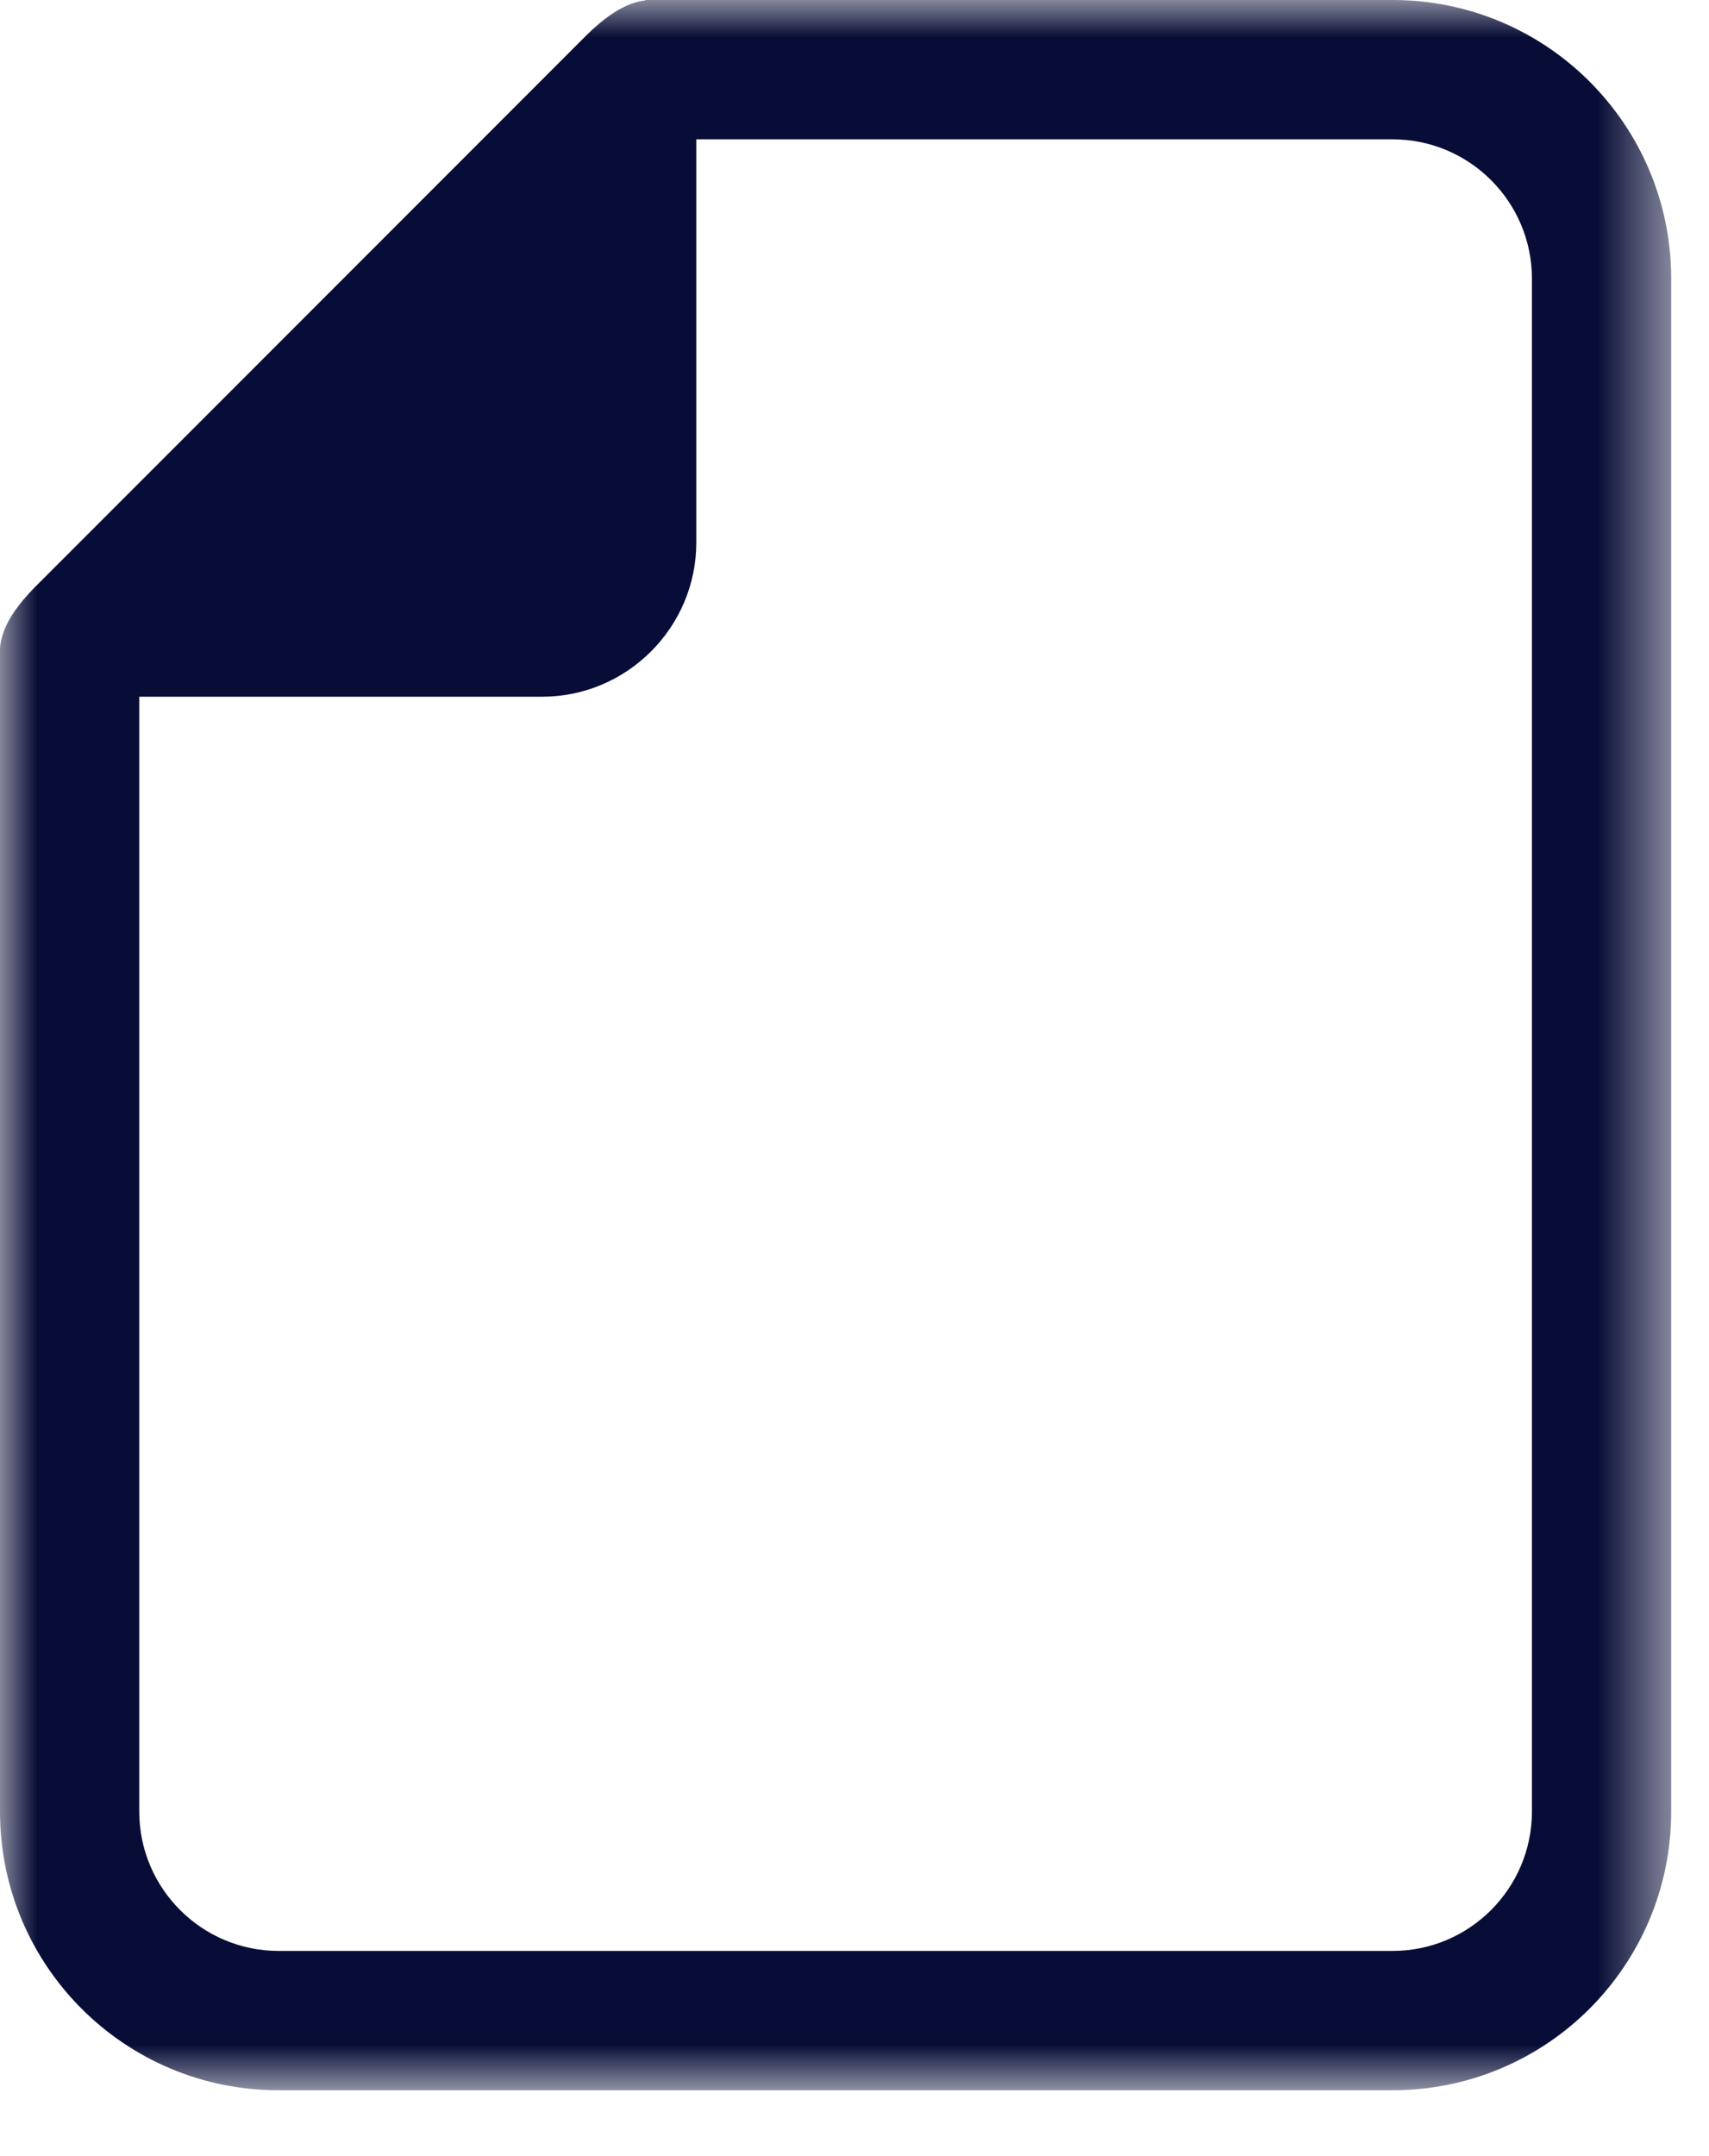 <?xml version="1.0" encoding="UTF-8"?>
<svg width="23px" height="29px" viewBox="0 0 23 29" version="1.1" xmlns="http://www.w3.org/2000/svg" xmlns:xlink="http://www.w3.org/1999/xlink">
    <!-- Generator: Sketch 63.1 (92452) - https://sketch.com -->
    <title>A4 sheets saved</title>
    <desc>Created with Sketch.</desc>
    <defs>
        <polygon id="path-1" points="0 0 22.491 0 22.491 28.114 0 28.114"></polygon>
    </defs>
    <g id="Page-1" stroke="none" stroke-width="1" fill="none" fill-rule="evenodd">
        <g id="Desktop-HD" transform="translate(-248, -125)">
            <g id="A4-sheets-saved" transform="translate(248, 125)">
                <mask id="mask-2" fill="white">
                    <use xlink:href="#path-1"></use>
                </mask>
                <g id="Clip-2"></g>
                <path d="M18.742,0 L8.683,0 L8.683,0.006 L8.681,0.006 C8.628,0.012 8.572,0.024 8.515,0.045 C8.511,0.046 8.507,0.047 8.505,0.048 C8.48,0.056 8.455,0.068 8.429,0.078 C8.416,0.085 8.401,0.092 8.386,0.1 C8.364,0.111 8.342,0.121 8.32,0.135 C8.284,0.156 8.248,0.178 8.212,0.204 C8.197,0.213 8.182,0.225 8.167,0.237 C8.137,0.258 8.108,0.281 8.078,0.306 C8.063,0.318 8.049,0.33 8.036,0.342 C7.992,0.379 7.948,0.42 7.904,0.463 L0.463,7.904 C0.418,7.95 0.377,7.994 0.339,8.039 C0.326,8.052 0.316,8.064 0.305,8.078 C0.278,8.111 0.254,8.142 0.231,8.174 C0.221,8.187 0.211,8.201 0.201,8.213 C0.173,8.255 0.147,8.295 0.124,8.336 C0.119,8.343 0.115,8.352 0.111,8.361 C0.094,8.393 0.079,8.424 0.066,8.455 C0.059,8.47 0.054,8.486 0.048,8.5 C0.04,8.525 0.032,8.548 0.027,8.57 C0.022,8.585 0.017,8.602 0.014,8.617 C0.008,8.651 0.002,8.683 0.001,8.715 L0,8.715 L0,24.365 C0,26.437 1.677,28.114 3.748,28.114 L18.742,28.114 C20.813,28.114 22.491,26.437 22.491,24.365 L22.491,3.748 C22.491,1.678 20.813,0 18.742,0 L18.742,0 Z M20.617,24.365 C20.617,25.399 19.776,26.24 18.743,26.24 L3.749,26.24 C2.715,26.24 1.874,25.399 1.874,24.365 L1.874,9.371 L7.296,9.371 C8.438,9.371 9.371,8.438 9.371,7.297 L9.371,1.874 L18.743,1.874 C19.776,1.874 20.617,2.714 20.617,3.748 L20.617,24.365 Z" id="Fill-1" fill="#070D36" mask="url(#mask-2)"></path>
            </g>
        </g>
    </g>
</svg>